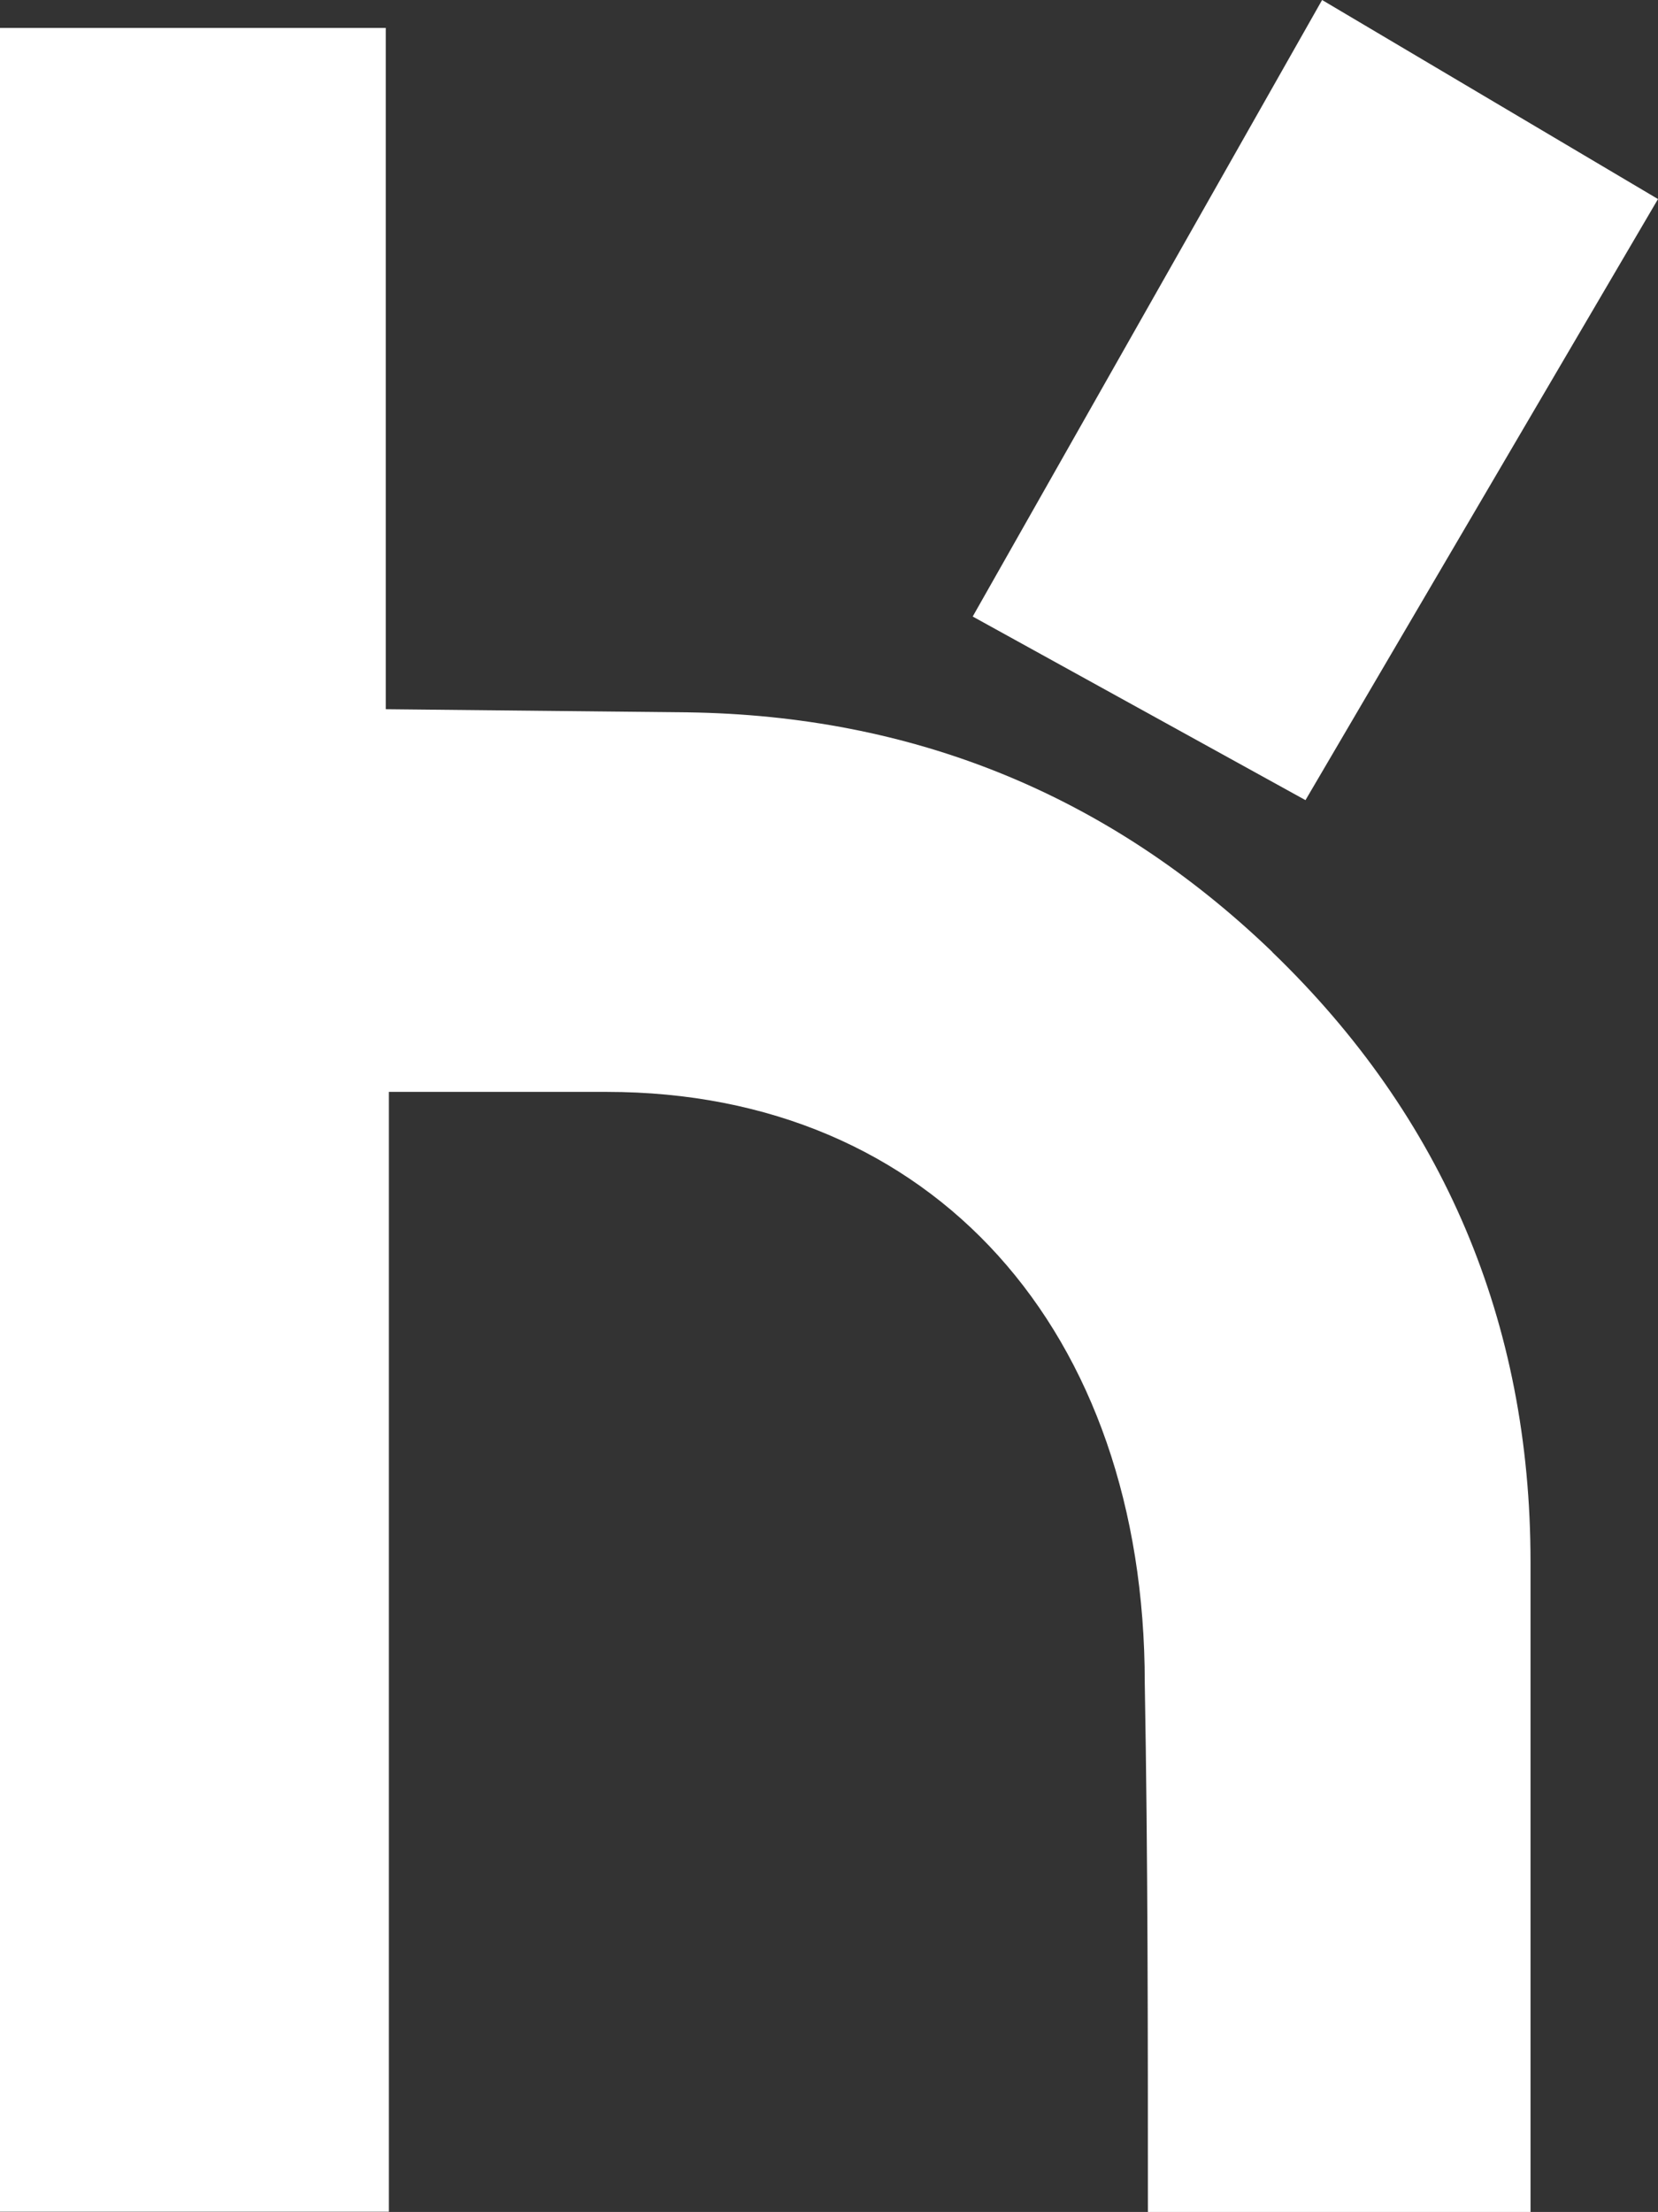 <?xml version="1.0" encoding="UTF-8"?>
<svg id="Ebene_2" data-name="Ebene 2" xmlns="http://www.w3.org/2000/svg" viewBox="0 0 84.8 113.12">
  <rect x="0" y="0" width="84.8" height="113.12" fill="#333333" stroke="none"/>
  <defs>
    <style>
      .cls-1 {
        fill: #fff;
        stroke-width: 0px;
      }
    </style>
  </defs>
  <g id="Ebene_1-2" data-name="Ebene 1">
    <path class="cls-1" d="M65.07,48.68c-8.43-8.11-18.45-12.09-29.91-12.25l-15.43-.16V1.43H0v111.68h19.89v-57.27h11.14c16.7,0,27.52,12.25,27.52,30.23.16,8.91.16,17.98.16,27.05h19.57v-33.25c0-12.25-4.46-22.75-13.21-31.18"/>
    <polygon class="cls-1" points="84.8 10.18 67.62 0 49.75 31.53 66.77 40.92 84.8 10.18"/>
  </g>
</svg>